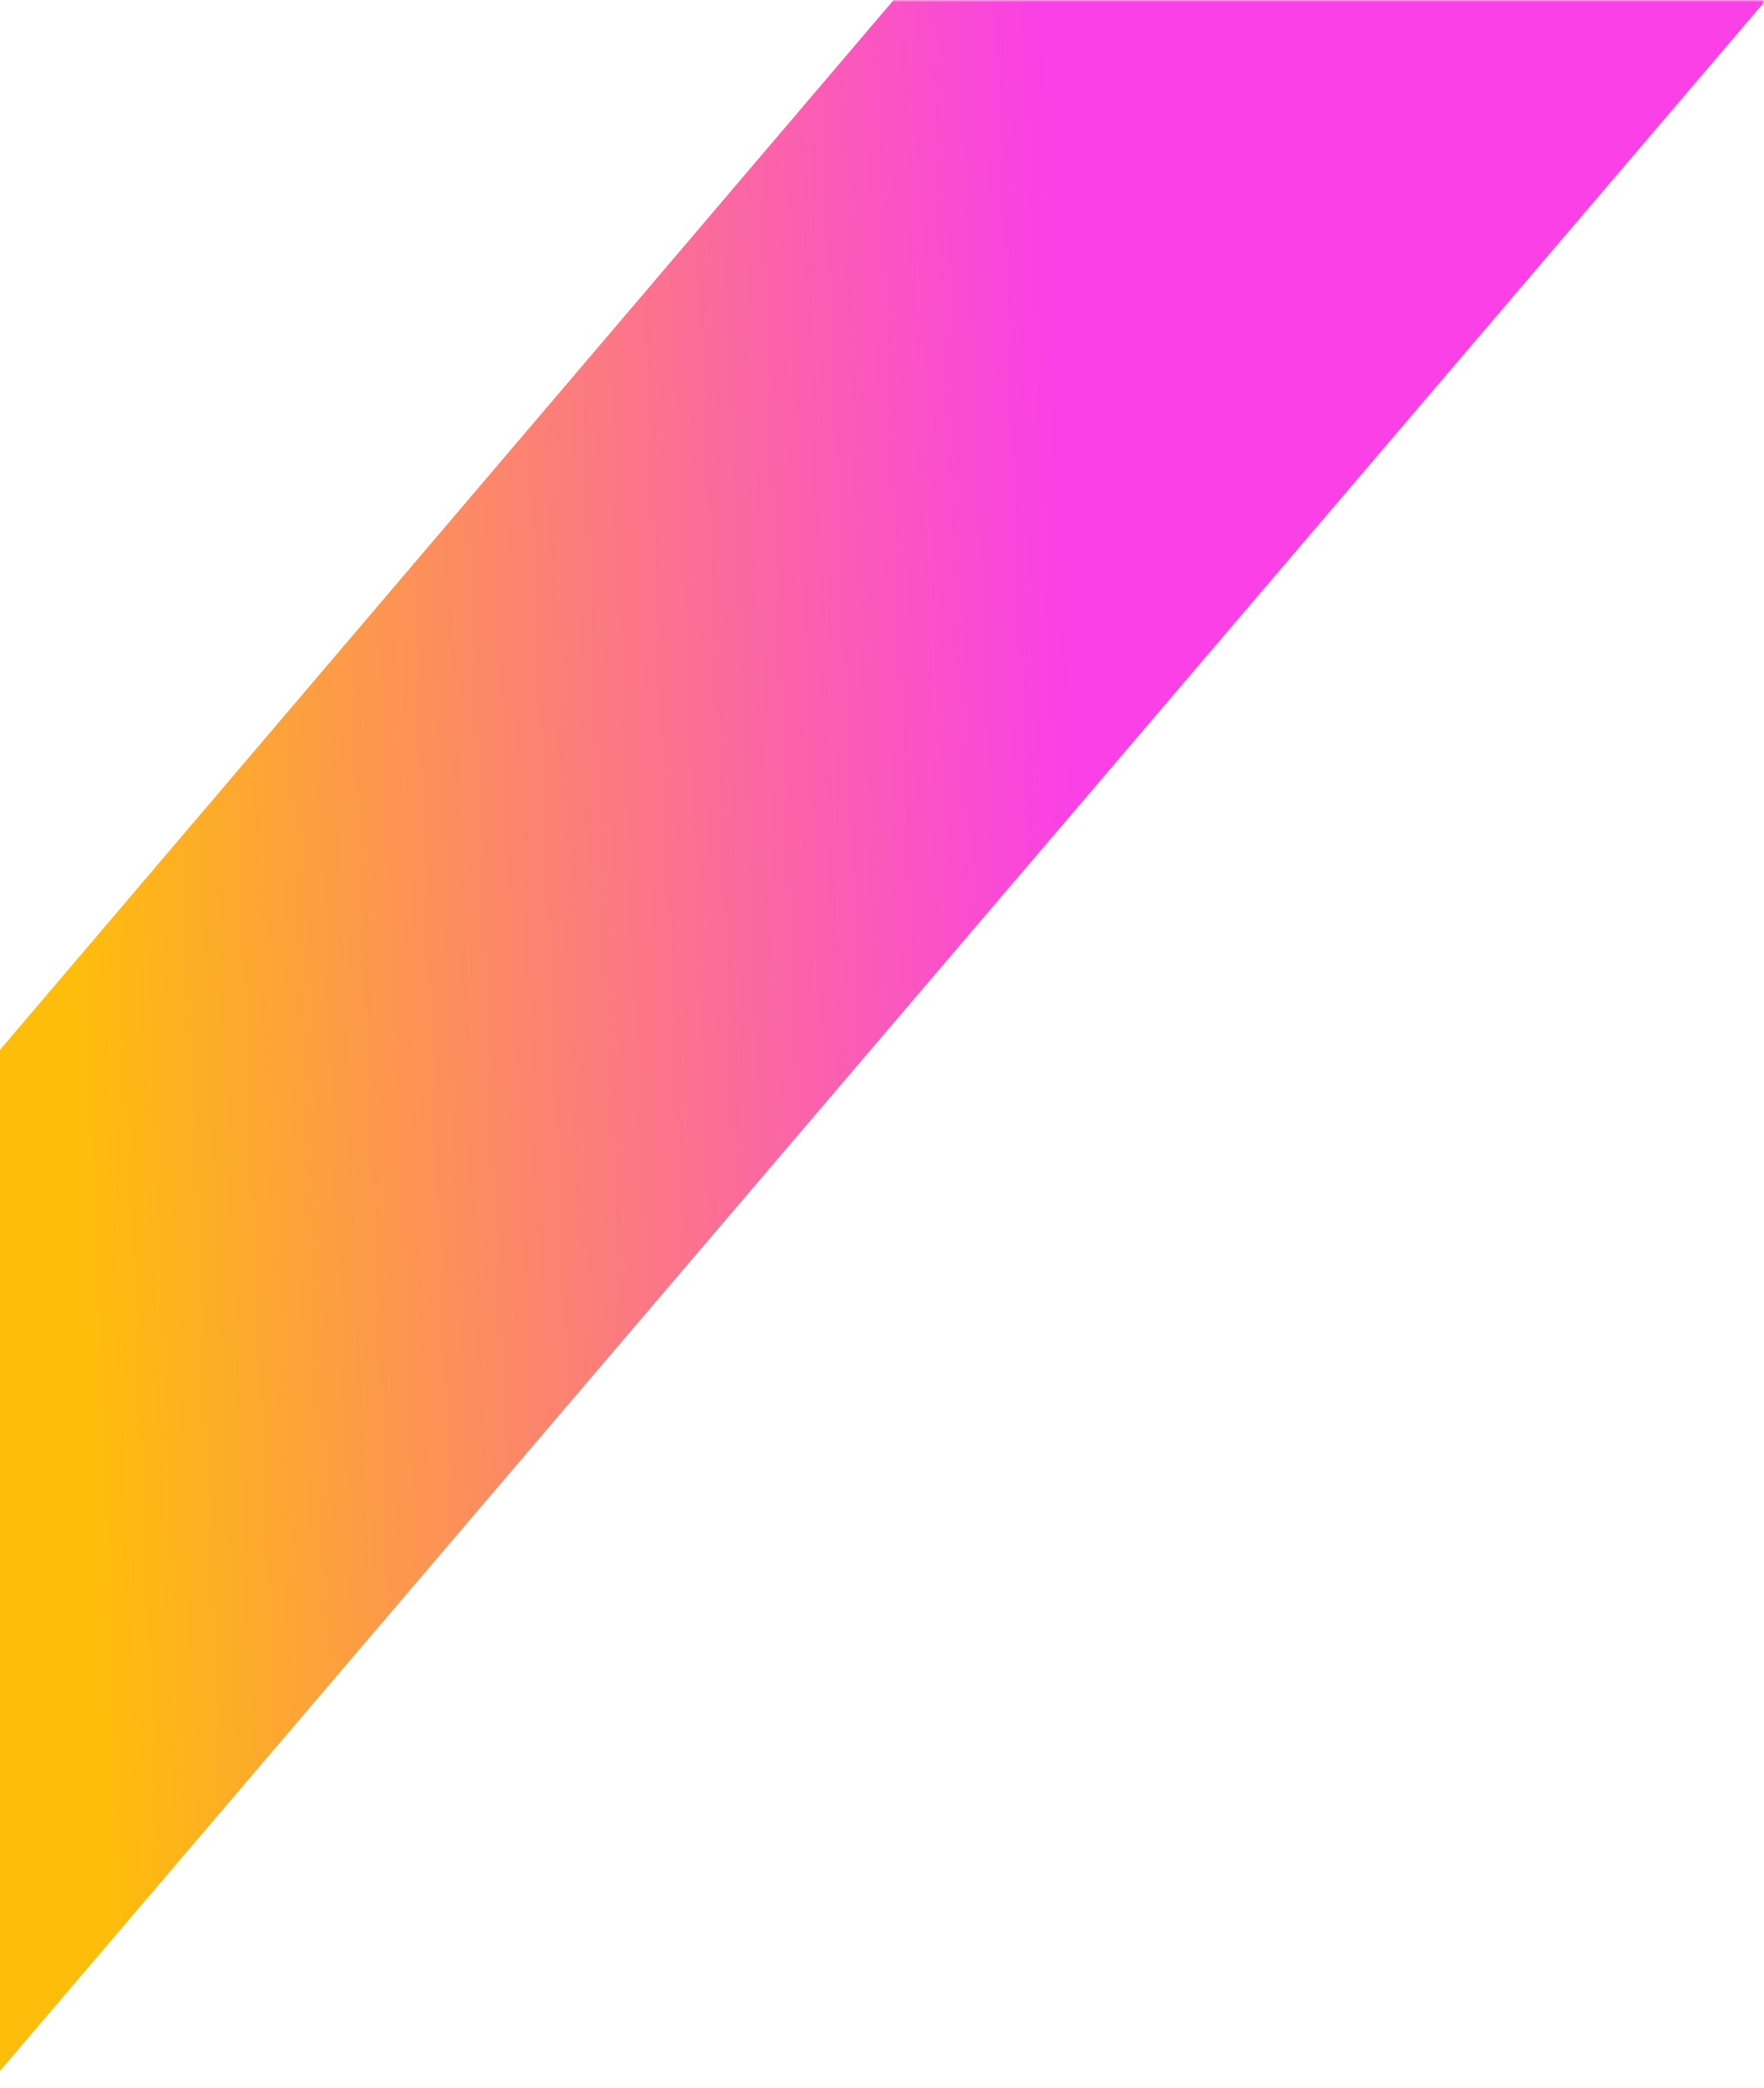 <svg width="437" height="517" fill="none" xmlns="http://www.w3.org/2000/svg"><mask id="a" style="mask-type:alpha" maskUnits="userSpaceOnUse" x="-2" y="0" width="439" height="517"><path fill="#D9D9D9" d="M-2 0h439v517H-2z"/></mask><g mask="url(#a)"><path d="M237.927-19.431h216.159l-531.84 623.387h-215.159l530.84-623.387z" fill="url(#paint0_linear_2407_467)"/></g><defs><linearGradient id="paint0_linear_2407_467" x1="17.579" y1="238.419" x2="266.989" y2="228.473" gradientUnits="userSpaceOnUse"><stop stop-color="#FEBD0A"/><stop offset="1" stop-color="#FA40E6"/></linearGradient></defs></svg>